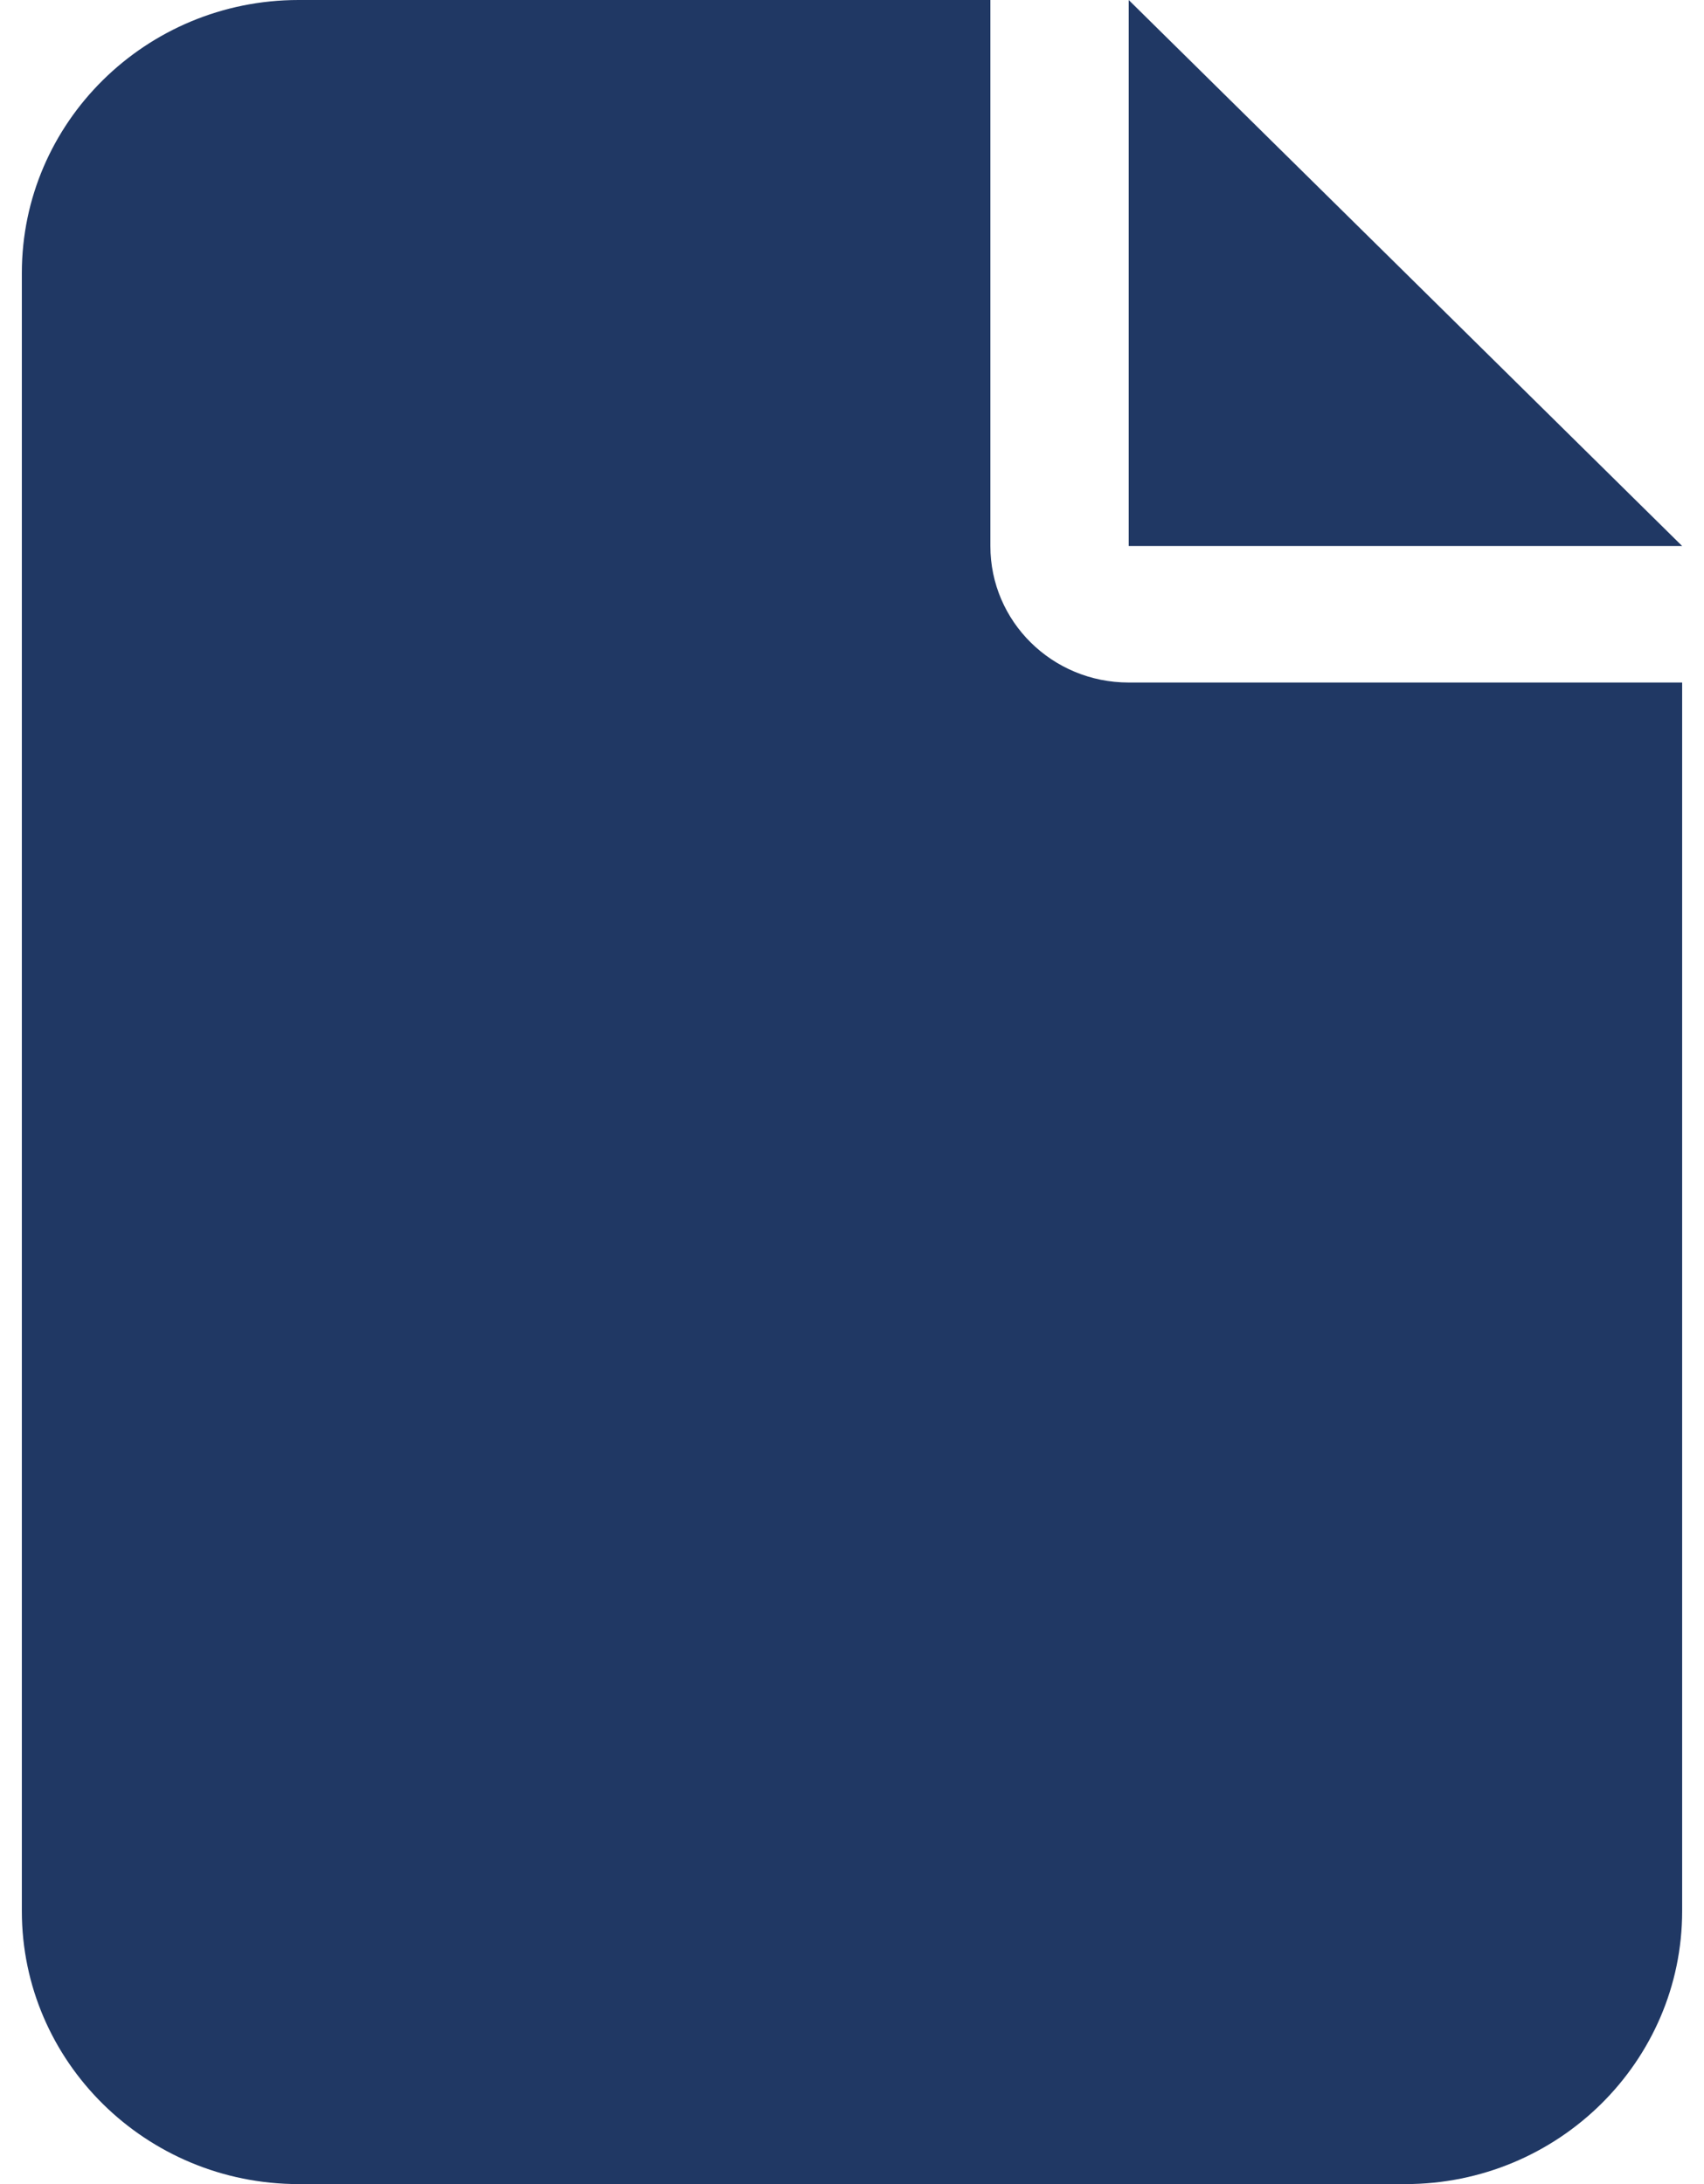<svg width="39" height="50" viewBox="0 0 39 50" fill="none" xmlns="http://www.w3.org/2000/svg">
<path d="M0.5 6.25C0.5 2.803 3.34 0 6.833 0H22.667V12.5C22.667 14.229 24.082 15.625 25.833 15.625H38.5V43.75C38.5 47.197 35.66 50 32.167 50H6.833C3.34 50 0.5 47.197 0.5 43.75V6.25ZM38.5 12.5H25.833V0L38.5 12.5Z" fill="#203864"/>
</svg>
